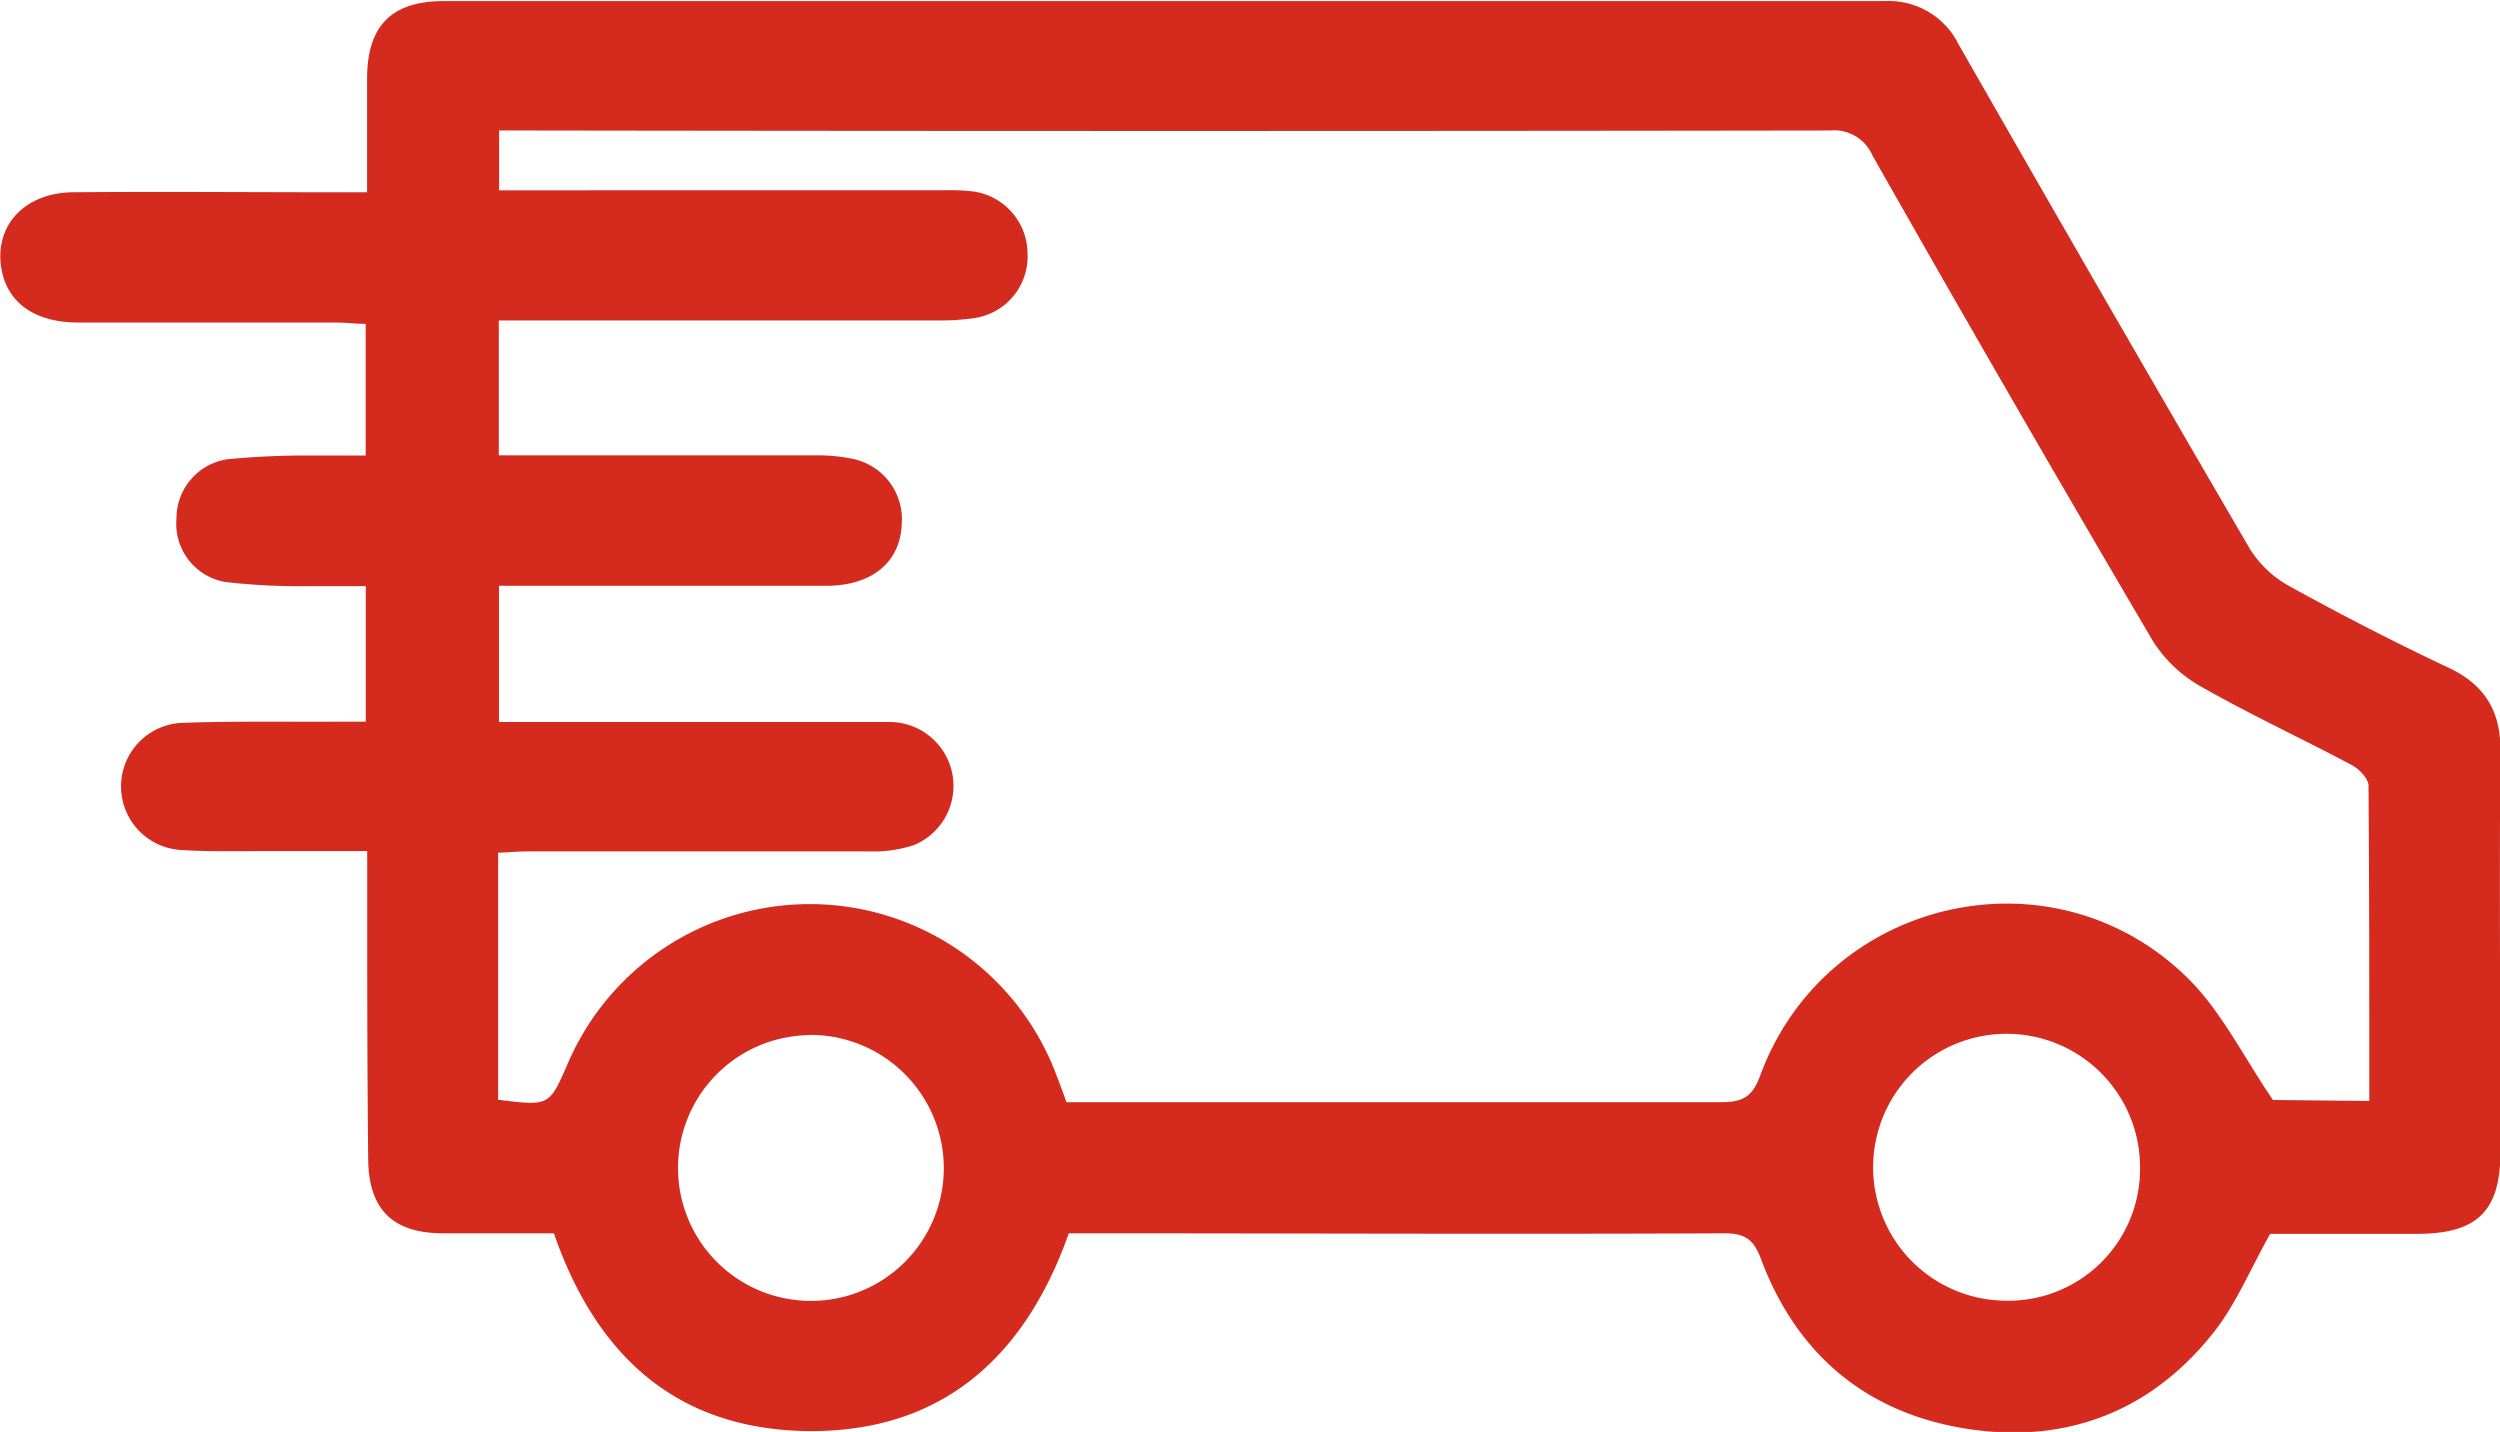 <svg xmlns="http://www.w3.org/2000/svg" viewBox="0 0 227.8 130.48"><defs><style>.cls-1{fill:#d52b1e;}</style></defs><g id="Capa_2" data-name="Capa 2"><g id="Layer_1" data-name="Layer 1"><g id="_7AD2UT" data-name="7AD2UT"><path class="cls-1" d="M33.46,77.55c-3.21,0-6.1,0-9,0-2.66,0-5.33.07-8-.1a5.8,5.8,0,0,1,.06-11.58c4.65-.17,9.32-.09,14-.11h2.81V53.41c-1.7,0-3.41,0-5.11,0a59.72,59.72,0,0,1-7.7-.38,5.38,5.38,0,0,1-4.44-5.77,5.45,5.45,0,0,1,4.6-5.41,75.16,75.16,0,0,1,8-.34c1.49,0,3,0,4.64,0v-12c-.92,0-1.81-.12-2.69-.12-7.82,0-15.65,0-23.47,0-3.93,0-6.4-1.74-7-4.73-.78-4,2-7.11,6.52-7.14,7.9-.07,15.81,0,23.72,0h3.05c0-3.56,0-6.95,0-10.34,0-4.8,2.19-7.08,7-7.08q65.67,0,131.34,0a7.08,7.08,0,0,1,6.67,3.93Q191.59,27,205,50a9.84,9.84,0,0,0,3.66,3.44c4.73,2.61,9.54,5.09,14.43,7.39,3.36,1.58,4.79,4,4.75,7.66-.11,12.15,0,24.3,0,36.45,0,5.41-2.1,7.48-7.6,7.49-4.57,0-9.14,0-13.38,0-1.8,3.18-3.1,6.39-5.17,9-5.68,7.17-13.38,10.14-22.34,8.78-9.18-1.39-15.61-6.72-18.89-15.49-.66-1.77-1.43-2.34-3.34-2.34-19.14.09-38.29,0-57.43,0h-2.3c-4.11,11.64-12,18.43-24.58,18-11.5-.44-18.56-7.1-22.34-18-3.29,0-6.67,0-10.06,0-4.68,0-6.86-2.22-6.86-6.89C33.45,96.34,33.46,87.19,33.46,77.55Zm182.43,22.77c0-9.77,0-19.25-.07-28.73,0-.64-.85-1.52-1.53-1.88-4.54-2.41-9.23-4.59-13.7-7.13a12.4,12.4,0,0,1-4.4-4.14q-12.94-22-25.57-44.27a3.8,3.8,0,0,0-3.85-2.28q-59.3.09-118.58,0H45.48v5.45H85.89a19.21,19.21,0,0,1,2.74.1,5.74,5.74,0,0,1,5,5.64A5.68,5.68,0,0,1,88.68,29a21.72,21.72,0,0,1-3.23.2h-40V41.49h2.92c8.65,0,17.31,0,26,0a15.76,15.76,0,0,1,3.22.3,5.62,5.62,0,0,1,4.58,5.94c-.13,3.48-2.67,5.63-6.87,5.65-9.07,0-18.14,0-27.21,0H45.47V65.79H57.65c7.74,0,15.48,0,23.22,0A5.83,5.83,0,0,1,83.29,77a11.7,11.7,0,0,1-4.14.58c-10.32,0-20.64,0-31,0-.89,0-1.77.08-2.76.12v22.51c4.66.58,4.66.58,6.34-3.29a24,24,0,0,1,44.45.83c.33.85.64,1.7,1,2.68h2.51c19.05,0,38.11,0,57.17,0,2,0,2.83-.53,3.53-2.43,6-16.27,26.8-21,39.06-8.77,3,3,5,7.09,7.66,11Zm-142.13-6A12.11,12.11,0,1,0,86,106.42,12.16,12.16,0,0,0,73.76,94.3ZM195,106.41a12.16,12.16,0,1,0-12.2,12.11A12,12,0,0,0,195,106.41Z"/></g></g></g></svg>